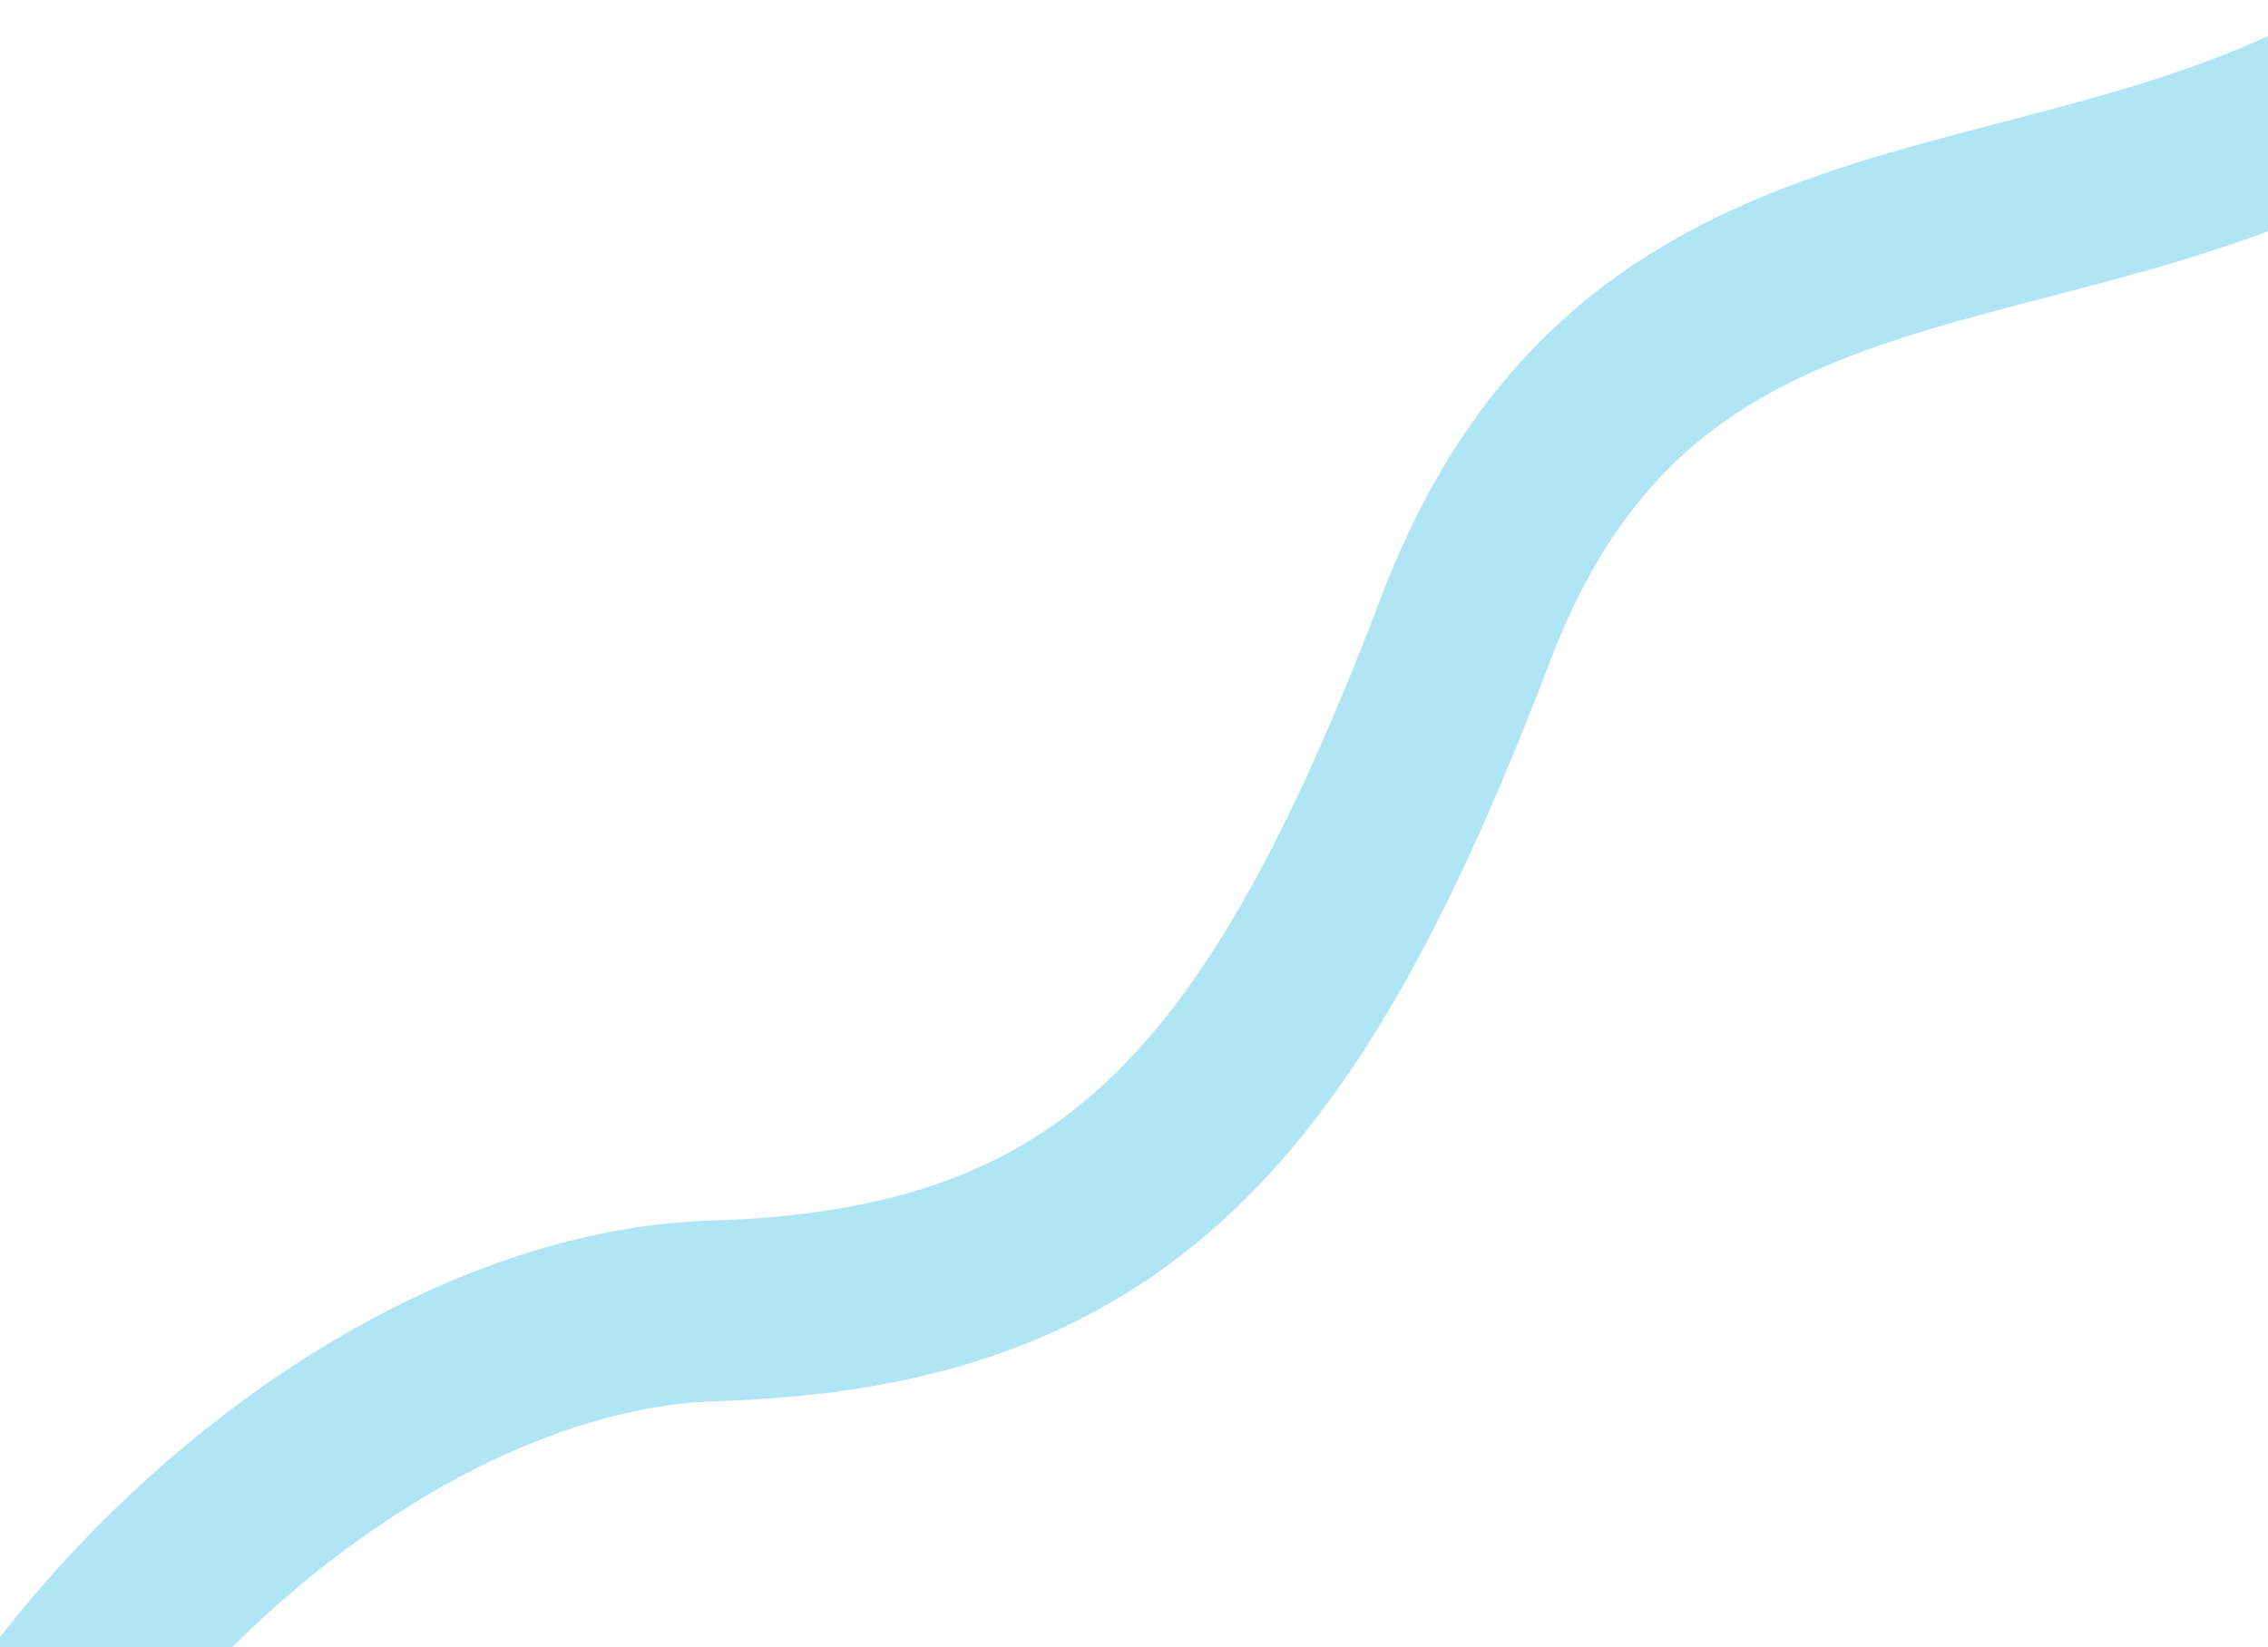 <svg xmlns="http://www.w3.org/2000/svg" xmlns:xlink="http://www.w3.org/1999/xlink" width="640" height="465" viewBox="0 0 640 465">
  <defs>
    <clipPath id="clip-path">
      <rect id="長方形_112" data-name="長方形 112" width="640" height="465" transform="translate(3168 6372)" fill="#fff" stroke="#B0E5F6" stroke-width="1"/>
    </clipPath>
  </defs>
  <g id="マスクグループ_18" data-name="マスクグループ 18" transform="translate(-3168 -6372)" clip-path="url(#clip-path)">
    <path id="パス_482" data-name="パス 482" d="M-608.87,699.846s49.848-188.272,156.912-240.978,220.872,3.212,290.76-123.578S-36.392,161.683,75.521,173.977,329.841,70.128,339.17-31.08" transform="translate(3468.73 6903.773) rotate(172)" fill="none" stroke="#B0E5F6" stroke-width="51"/>
  </g>
</svg>
